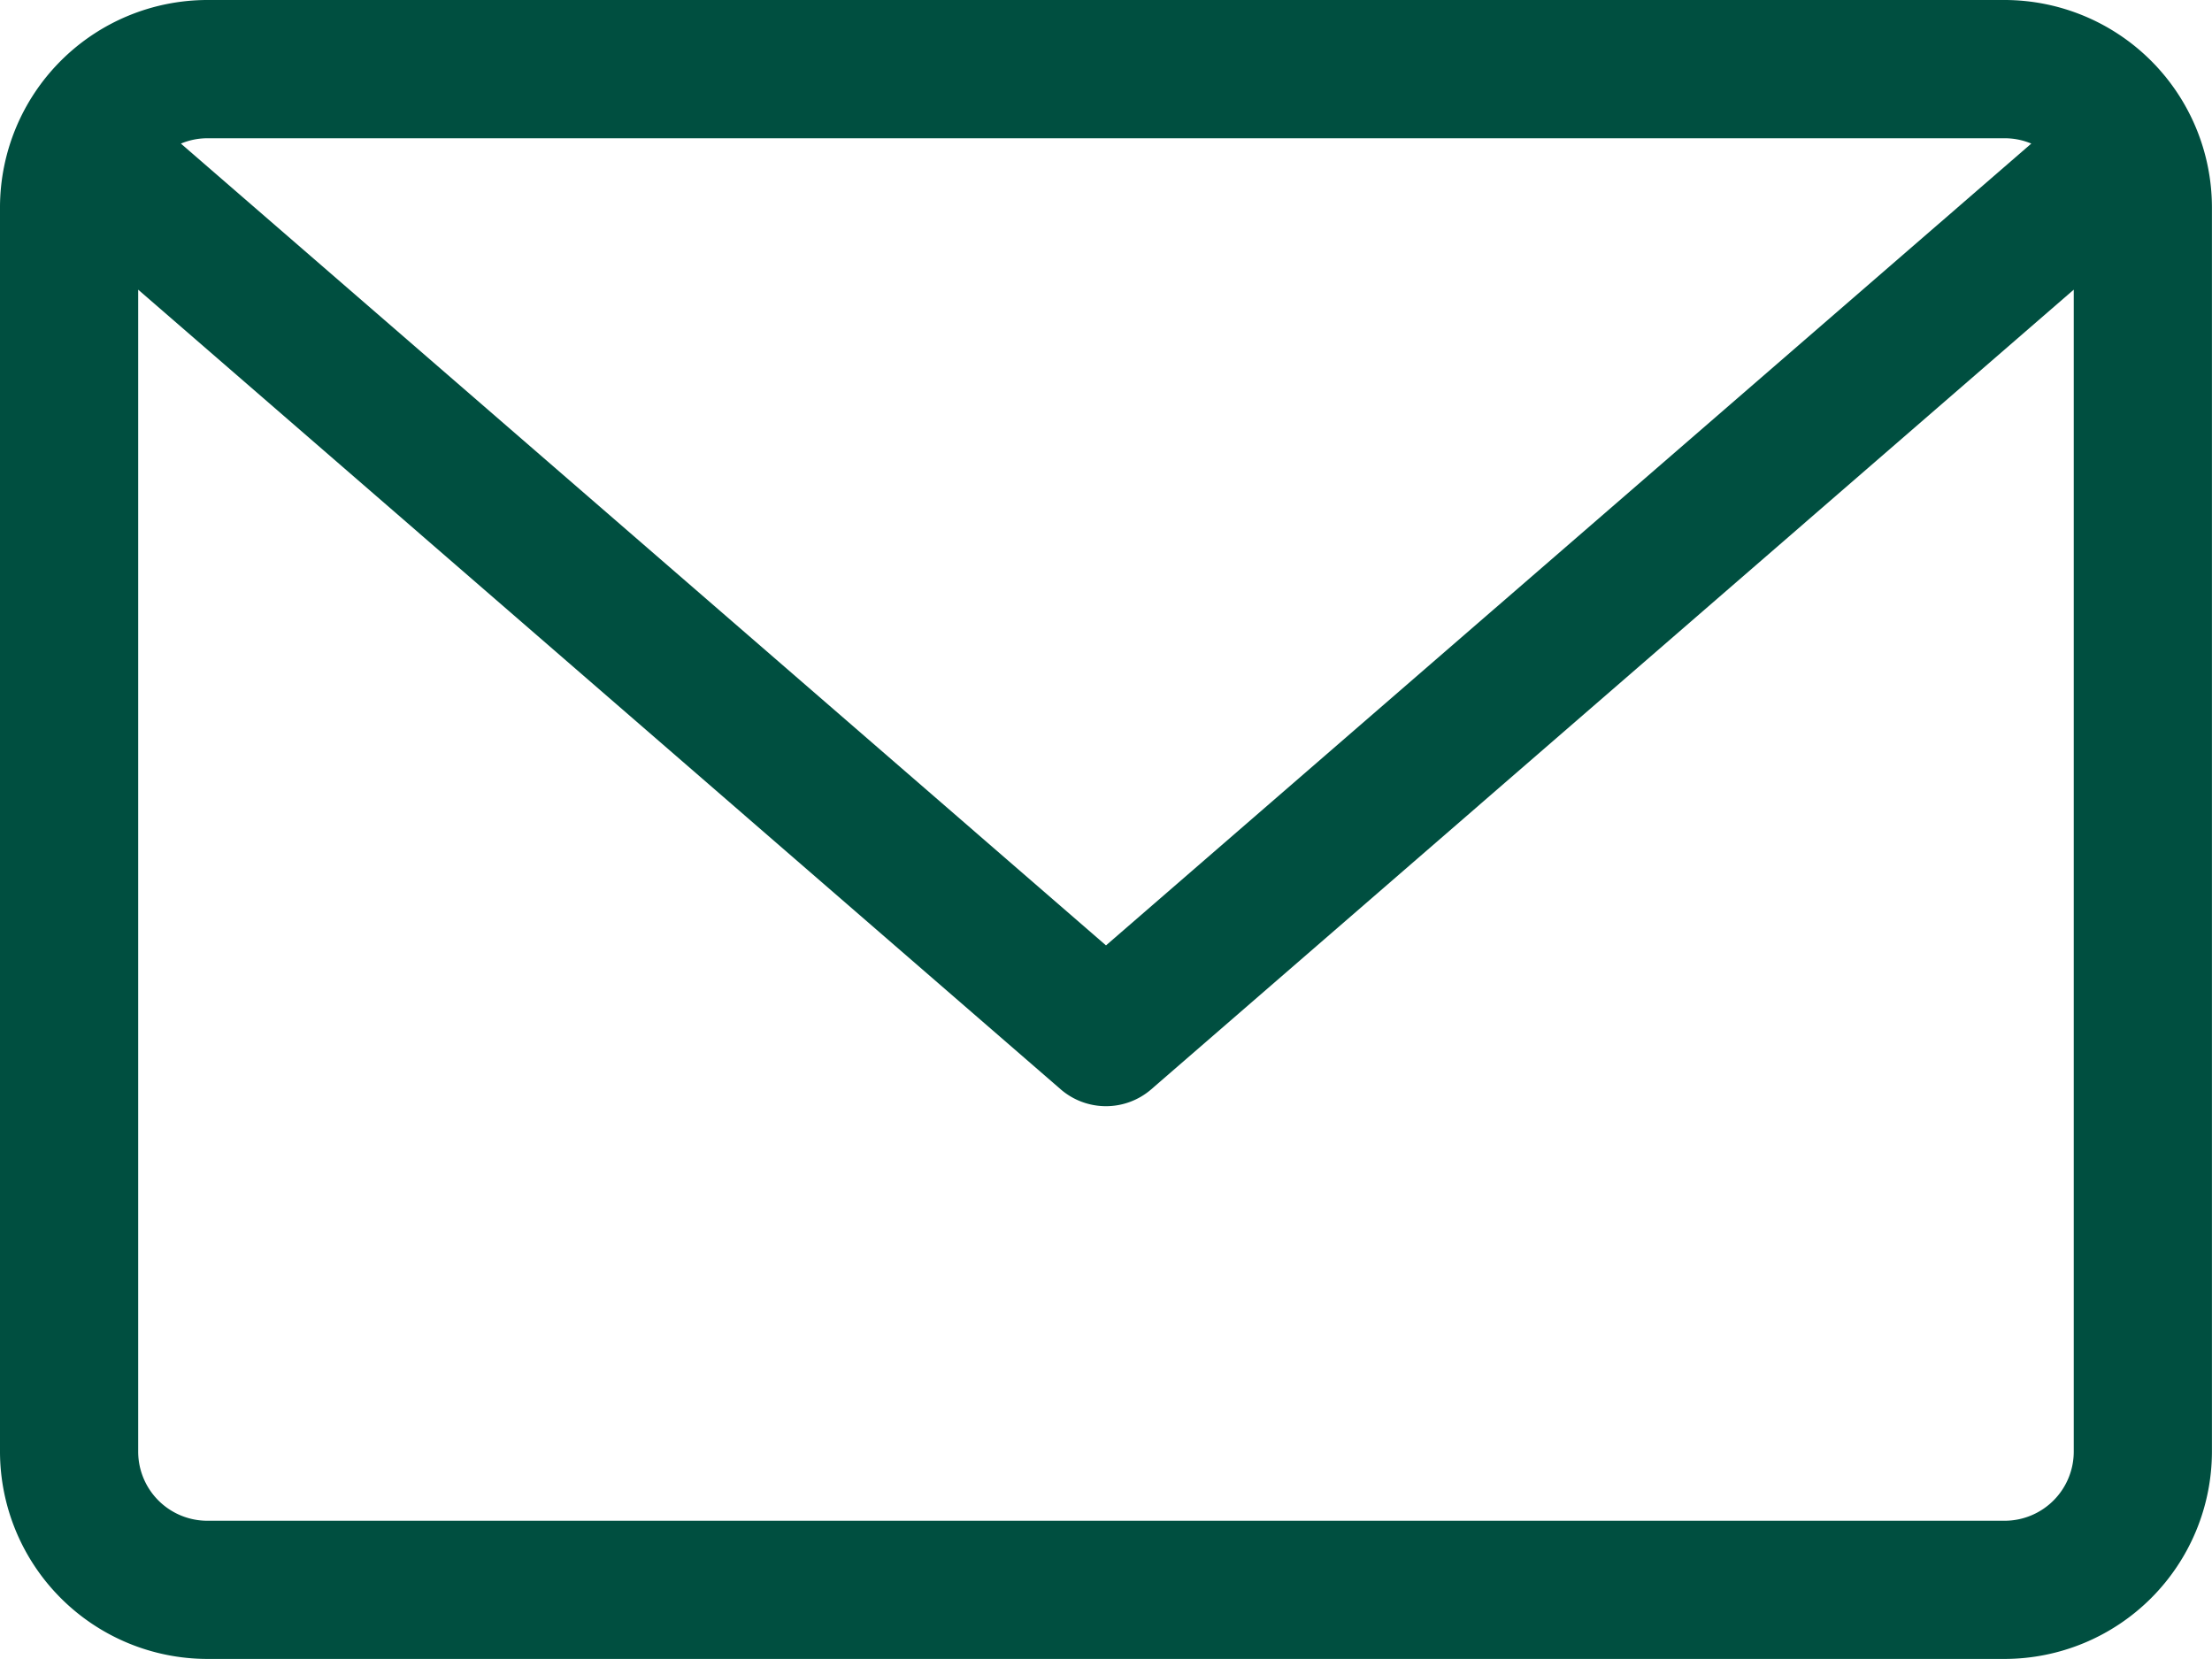 <svg id="icon_email_web" data-name="icon / email / web" xmlns="http://www.w3.org/2000/svg" width="33.136" height="24.852" viewBox="0 0 33.136 24.852">
  <path id="email" d="M30.029,59.882H3.106A3.11,3.11,0,0,0,0,62.988V81.627a3.11,3.11,0,0,0,3.106,3.106H30.029a3.11,3.11,0,0,0,3.106-3.106V62.988A3.11,3.11,0,0,0,30.029,59.882Zm0,2.071a1.029,1.029,0,0,1,.4.08L16.568,74.044,2.71,62.033a1.031,1.031,0,0,1,.4-.08Zm0,20.71H3.106a1.036,1.036,0,0,1-1.036-1.036V64.221L15.889,76.2a1.037,1.037,0,0,0,1.357,0L31.065,64.221V81.627A1.036,1.036,0,0,1,30.029,82.663Z" transform="translate(0 -59.882)" fill="#004f40"/>
</svg>
